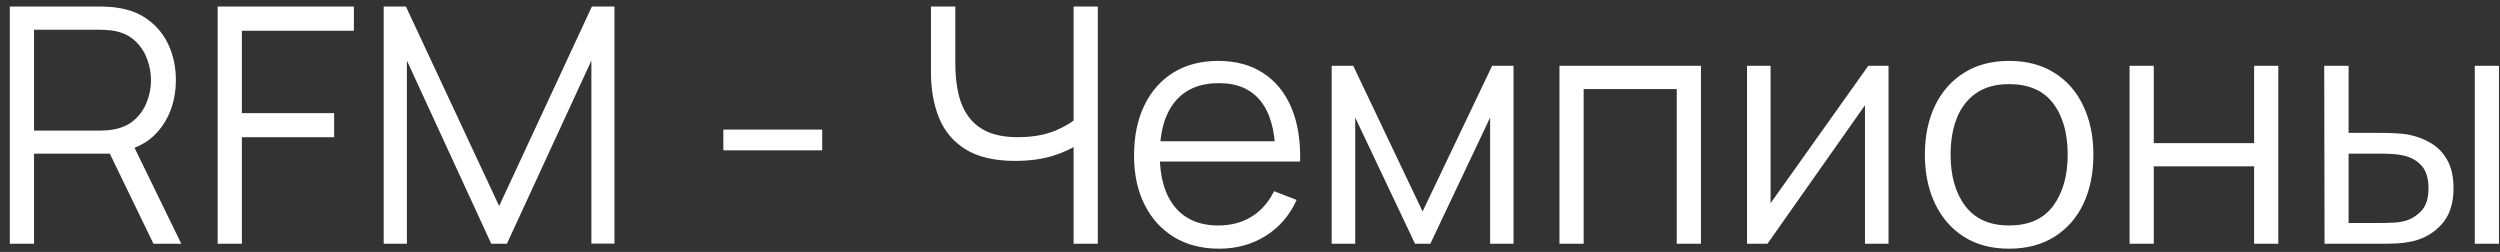 <?xml version="1.0" encoding="UTF-8"?> <svg xmlns="http://www.w3.org/2000/svg" width="129" height="13" viewBox="0 0 129 13" fill="none"><rect x="0" y="0" width="129" height="13" fill="#333333" stroke="none"/><path d="M0.507 12.577V0.337H5.233C5.352 0.337 5.485 0.343 5.632 0.354C5.785 0.36 5.938 0.377 6.091 0.405C6.731 0.501 7.273 0.725 7.715 1.077C8.162 1.422 8.499 1.859 8.726 2.386C8.958 2.913 9.075 3.496 9.075 4.137C9.075 5.06 8.831 5.862 8.344 6.542C7.856 7.222 7.159 7.65 6.253 7.826L5.819 7.928H1.756V12.577H0.507ZM7.919 12.577L5.505 7.596L6.703 7.137L9.355 12.577H7.919ZM1.756 6.738H5.199C5.301 6.738 5.42 6.732 5.556 6.721C5.692 6.709 5.825 6.689 5.955 6.661C6.374 6.57 6.717 6.398 6.984 6.143C7.256 5.888 7.457 5.584 7.587 5.233C7.723 4.882 7.791 4.516 7.791 4.137C7.791 3.757 7.723 3.391 7.587 3.04C7.457 2.683 7.256 2.377 6.984 2.122C6.717 1.867 6.374 1.694 5.955 1.604C5.825 1.575 5.692 1.558 5.556 1.553C5.42 1.541 5.301 1.536 5.199 1.536H1.756V6.738ZM11.231 12.577V0.337H18.261V1.587H12.481V5.837H17.241V7.078H12.481V12.577H11.231ZM19.798 12.577V0.337H20.945L25.756 10.631L30.542 0.337H31.706V12.569H30.516V3.125L26.156 12.577H25.348L20.996 3.125V12.577H19.798ZM37.325 7.758V6.687H42.425V7.758H37.325ZM55.398 12.577V6.831L55.746 7.367C55.355 7.644 54.877 7.871 54.31 8.047C53.743 8.217 53.103 8.302 52.389 8.302C51.329 8.302 50.479 8.106 49.839 7.715C49.204 7.324 48.745 6.786 48.462 6.1C48.179 5.409 48.037 4.618 48.037 3.729V0.337H49.295V3.295C49.295 3.862 49.349 4.377 49.456 4.842C49.564 5.307 49.743 5.706 49.992 6.041C50.241 6.375 50.573 6.633 50.986 6.814C51.4 6.99 51.91 7.078 52.516 7.078C53.27 7.078 53.919 6.964 54.463 6.738C55.007 6.505 55.406 6.256 55.661 5.99L55.398 6.993V0.337H56.647V12.577H55.398ZM62.912 12.832C62.016 12.832 61.24 12.634 60.583 12.237C59.931 11.841 59.424 11.282 59.061 10.563C58.699 9.843 58.517 8.999 58.517 8.03C58.517 7.027 58.696 6.16 59.053 5.429C59.41 4.698 59.911 4.134 60.557 3.737C61.209 3.34 61.977 3.142 62.861 3.142C63.767 3.142 64.541 3.352 65.181 3.771C65.822 4.185 66.306 4.78 66.635 5.556C66.963 6.332 67.114 7.259 67.085 8.336H65.81V7.894C65.787 6.704 65.53 5.805 65.037 5.199C64.549 4.593 63.835 4.29 62.895 4.29C61.909 4.29 61.152 4.61 60.625 5.25C60.104 5.89 59.843 6.803 59.843 7.987C59.843 9.143 60.104 10.041 60.625 10.682C61.152 11.316 61.897 11.634 62.861 11.634C63.518 11.634 64.09 11.483 64.578 11.183C65.071 10.877 65.459 10.438 65.742 9.866L66.907 10.316C66.544 11.115 66.008 11.736 65.3 12.178C64.597 12.614 63.801 12.832 62.912 12.832ZM59.401 8.336V7.29H66.414V8.336H59.401ZM68.714 12.577V3.397H69.827L73.406 10.911L76.993 3.397H78.098V12.577H76.891V6.066L73.805 12.577H73.015L69.929 6.066V12.577H68.714ZM80.468 12.577V3.397H87.769V12.577H86.52V4.596H81.717V12.577H80.468ZM97.448 3.397V12.577H96.233V5.429L91.201 12.577H90.147V3.397H91.362V10.486L96.403 3.397H97.448ZM103.667 12.832C102.755 12.832 101.976 12.625 101.33 12.212C100.684 11.798 100.188 11.226 99.842 10.495C99.497 9.764 99.324 8.925 99.324 7.979C99.324 7.015 99.499 6.171 99.851 5.446C100.202 4.72 100.701 4.156 101.347 3.754C101.998 3.346 102.772 3.142 103.667 3.142C104.585 3.142 105.367 3.349 106.013 3.763C106.665 4.171 107.161 4.74 107.501 5.471C107.846 6.196 108.019 7.032 108.019 7.979C108.019 8.942 107.846 9.789 107.501 10.52C107.155 11.245 106.656 11.812 106.005 12.22C105.353 12.628 104.574 12.832 103.667 12.832ZM103.667 11.634C104.687 11.634 105.447 11.296 105.945 10.622C106.444 9.942 106.693 9.061 106.693 7.979C106.693 6.868 106.441 5.984 105.937 5.327C105.438 4.669 104.682 4.341 103.667 4.341C102.982 4.341 102.415 4.496 101.967 4.808C101.525 5.114 101.194 5.542 100.973 6.092C100.757 6.636 100.65 7.265 100.65 7.979C100.65 9.084 100.905 9.97 101.415 10.639C101.925 11.302 102.676 11.634 103.667 11.634ZM109.886 12.577V3.397H111.135V7.384H116.312V3.397H117.561V12.577H116.312V8.582H111.135V12.577H109.886ZM119.947 12.577L119.93 3.397H121.188V6.857H122.786C123.052 6.857 123.313 6.862 123.568 6.874C123.823 6.885 124.052 6.908 124.256 6.942C124.71 7.032 125.112 7.185 125.463 7.401C125.815 7.616 126.092 7.913 126.296 8.293C126.5 8.667 126.602 9.14 126.602 9.713C126.602 10.5 126.398 11.121 125.99 11.574C125.582 12.027 125.069 12.322 124.452 12.458C124.219 12.509 123.967 12.543 123.695 12.56C123.423 12.572 123.157 12.577 122.896 12.577H119.947ZM121.188 11.506H122.845C123.032 11.506 123.245 11.501 123.483 11.489C123.721 11.478 123.93 11.447 124.112 11.396C124.418 11.311 124.693 11.141 124.936 10.886C125.186 10.625 125.31 10.234 125.31 9.713C125.31 9.197 125.191 8.809 124.953 8.548C124.715 8.282 124.398 8.106 124.001 8.021C123.82 7.981 123.627 7.956 123.423 7.945C123.225 7.933 123.032 7.928 122.845 7.928H121.188V11.506ZM127.699 12.577V3.397H128.948V12.577H127.699Z" fill="white"></path></svg> 